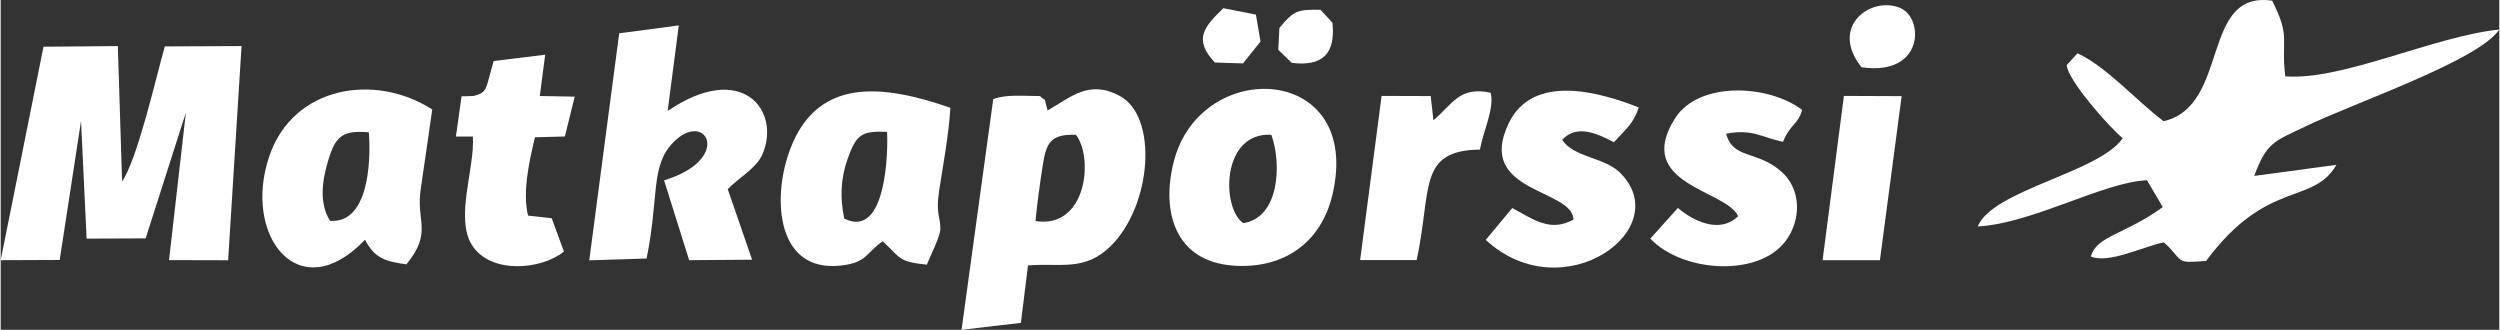 <?xml version="1.0" encoding="UTF-8"?>
<svg xmlns="http://www.w3.org/2000/svg" xmlns:xlink="http://www.w3.org/1999/xlink" xml:space="preserve" width="758px" height="100px" version="1.1" shape-rendering="geometricPrecision" text-rendering="geometricPrecision" image-rendering="optimizeQuality" fill-rule="evenodd" clip-rule="evenodd" viewBox="0 0 31288 4130">
 <rect x="0" y="0" width="31288" height="4130" fill="#333333" stroke="none"/>
 <g id="Layer_x0020_1">
  <g id="_1452977086960">
   <path fill="white" d="M28219 2203c156,-418 244,-430 625,-612 649,-314 2179,-828 2444,-1221 -817,82 -1965,642 -2680,586 -58,-473 73,-478 -164,-947 -901,-134 -526,1314 -1359,1509 -345,-259 -713,-682 -1079,-851l-135 149c9,182 538,786 702,914 -303,436 -1623,643 -1817,1106 688,-38 1573,-556 2120,-579l198 336c-474,344 -833,361 -901,620 231,92 650,-125 914,-178l62 57c179,190 102,204 468,175 763,-1029 1335,-692 1631,-1203l-1029 139 0 0z"></path>
   <path fill="white" d="M2319 1410l-211 1847 740 2 168 -2682 -961 4c-111,393 -344,1416 -535,1691l-53 -1695 -931 8 -536 2673 739 -3 267 -1741 70 1474 739 -3 504 -1575z"></path>
   <path fill="white" d="M12958 2768c21,-225 56,-474 91,-698 44,-286 100,-392 416,-382 224,296 130,1181 -507,1080l0 0zm-94 556c395,-34 708,80 1034,-241 518,-510 597,-1622 116,-1881 -387,-210 -613,17 -905,181 -59,-215 -2,-82 -94,-180 -205,0 -413,-24 -586,37l-397 2890 743 -87 89 -719z"></path>
   <path fill="white" d="M8491 318l-746 99 -375 2843 718 -23c160,-782 43,-1163 340,-1460 404,-406 748,217 -121,481l314 1000 788 -6 -305 -884c137,-141 358,-260 434,-435 236,-540 -248,-1181 -1186,-544l139 -1071 0 0z"></path>
   <path fill="white" d="M10563 2737c-54,-259 -46,-500 43,-749 111,-314 182,-349 493,-337 14,207 0,1354 -536,1086zm1034 577c42,-104 165,-349 169,-441 6,-160 -61,-183 -15,-483 52,-333 122,-713 141,-1040 -816,-283 -1712,-426 -2039,614 -194,616 -100,1495 734,1352 262,-45 261,-160 458,-295 232,216 194,256 552,293l0 0z"></path>
   <path fill="white" d="M4124 2765c-139,-220 -99,-504 -23,-756 93,-307 180,-380 509,-352 29,382 -8,1144 -486,1108zm957 545c330,-407 118,-528 178,-938 48,-334 98,-667 145,-1001 -721,-463 -1739,-291 -2038,578 -345,996 366,1924 1196,1053 121,232 253,272 519,308z"></path>
   <path fill="white" d="M15560 2794c-273,-182 -280,-1139 351,-1107 134,373 98,1040 -351,1107zm1116 -354c388,-1641 -1644,-1735 -1985,-422 -165,639 19,1255 743,1308 623,45 1098,-279 1242,-886z"></path>
   <path fill="white" d="M20201 1781c151,-168 239,-224 312,-435 -482,-190 -1323,-435 -1628,195 -424,873 797,819 810,1208 -291,163 -504,-3 -767,-144l-332 399c974,898 2406,-152 1670,-852 -192,-182 -573,-182 -713,-402 187,-198 439,-77 648,31l0 0z"></path>
   <path fill="white" d="M22318 1776c97,-231 192,-220 240,-400 -420,-318 -1294,-364 -1592,106 -524,828 646,896 790,1225 -216,217 -543,76 -754,-103l-345 384c391,416 1335,490 1687,39 211,-272 202,-662 -47,-879 -310,-271 -604,-150 -691,-474 328,-60 415,36 712,102z"></path>
   <path fill="white" d="M6818 685l-645 79c-106,358 -69,388 -247,437 -11,2 -128,5 -155,5l-71 504 213 0c24,405 -224,1012 -14,1355 228,370 867,317 1154,85l-153 -417 -296 -33c-73,-289 14,-679 86,-981l375 -10 123 -499 -437 -8 67 -517 0 0z"></path>
   <path fill="white" d="M18523 1873c40,-227 186,-519 134,-712 -394,-83 -474,142 -716,345l-34 -303 -615 -2 -269 2056 708 0c192,-888 10,-1373 792,-1384l0 0z"></path>
   <polygon fill="white" points="23804,1204 23081,1201 22814,3258 23532,3258 "></polygon>
   <path fill="white" d="M23301 842c784,116 788,-615 484,-743 -363,-152 -892,230 -484,743z"></path>
   <path fill="white" d="M15204 783l352 11 220 -274 -58 -337 -408 -80c-237,231 -382,387 -106,680z"></path>
   <path fill="white" d="M16012 350l-14 274 169 163c387,49 551,-118 509,-503l-149 -161c-285,-6 -334,8 -515,227z"></path>
  </g>
 </g>
</svg>
